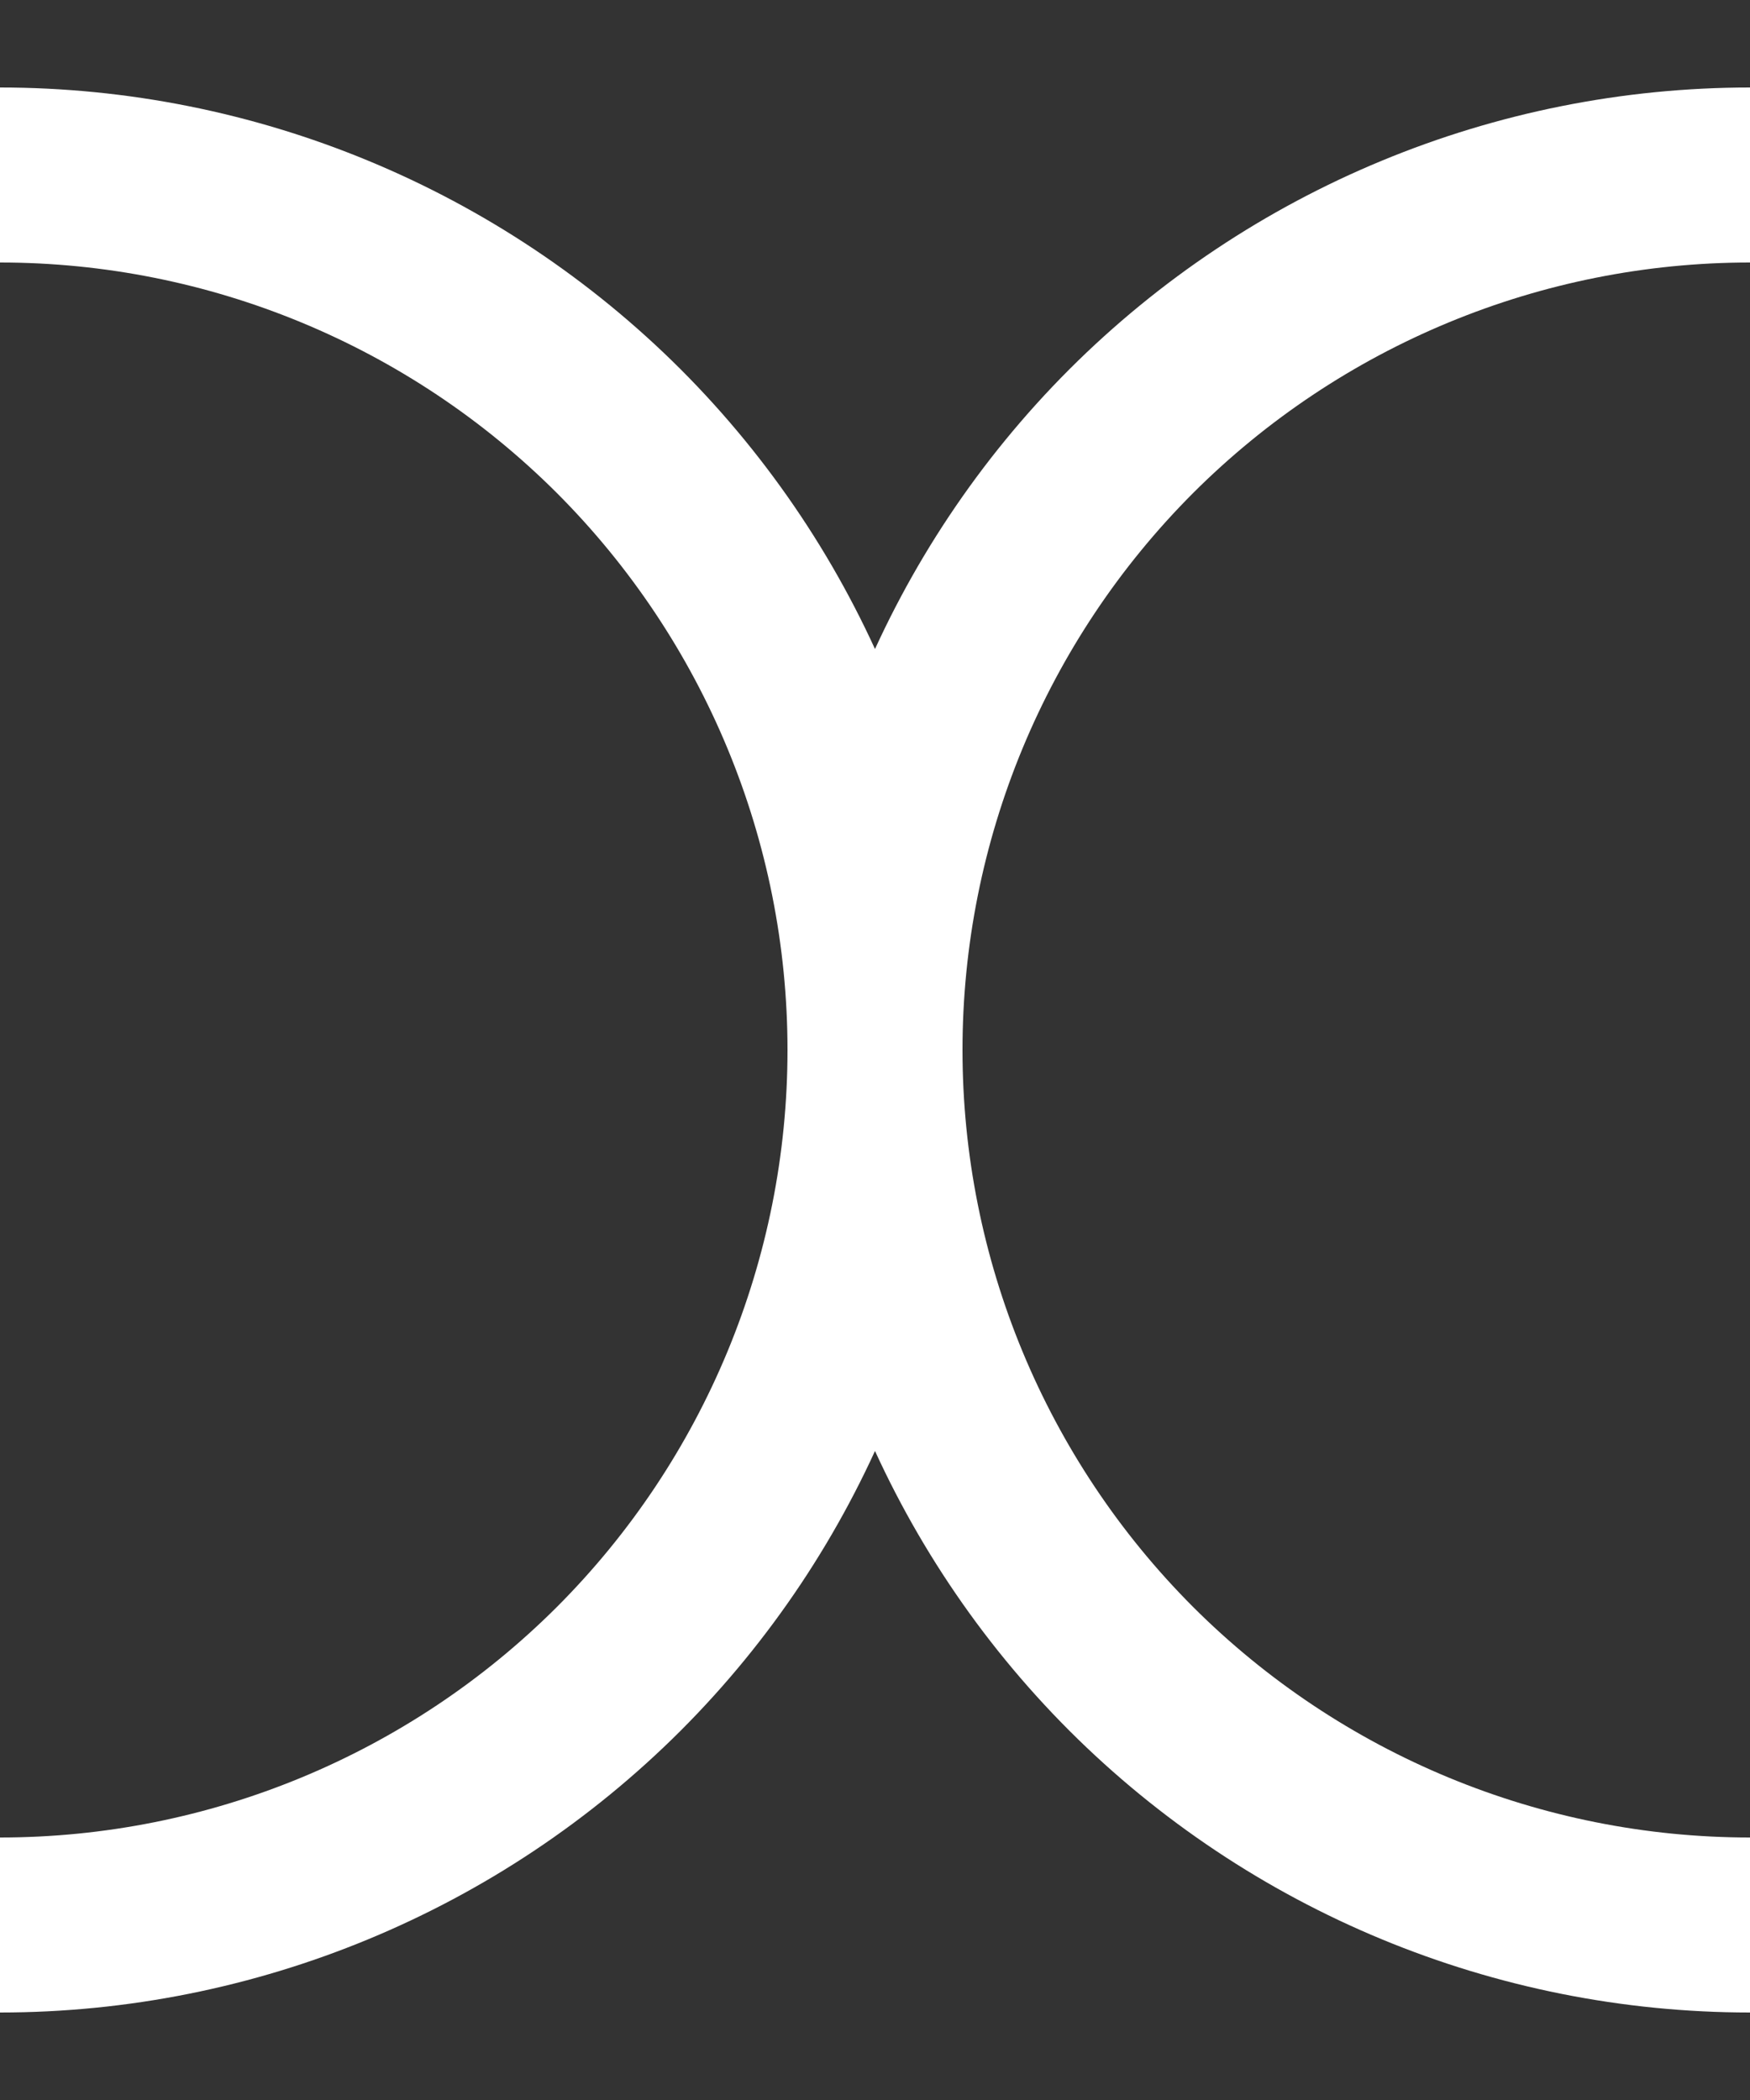 <?xml version="1.0" encoding="UTF-8"?> <svg xmlns="http://www.w3.org/2000/svg" width="10" height="12" viewBox="0 0 10 12" fill="none"><rect x="0" y="0" width="10" height="12" fill="#333333" stroke="none"/><path d="M5 6C5 4.674 5.527 3.402 6.464 2.464C7.402 1.527 8.674 1 10 1" stroke="white"></path><path d="M5 6C5 7.326 5.527 8.598 6.464 9.536C7.402 10.473 8.674 11 10 11" stroke="white"></path><path d="M5 6C5 4.674 4.473 3.402 3.536 2.464C2.598 1.527 1.326 1 0 1" stroke="white"></path><path d="M5 6C5 7.326 4.473 8.598 3.536 9.536C2.598 10.473 1.326 11 0 11" stroke="white"></path></svg> 